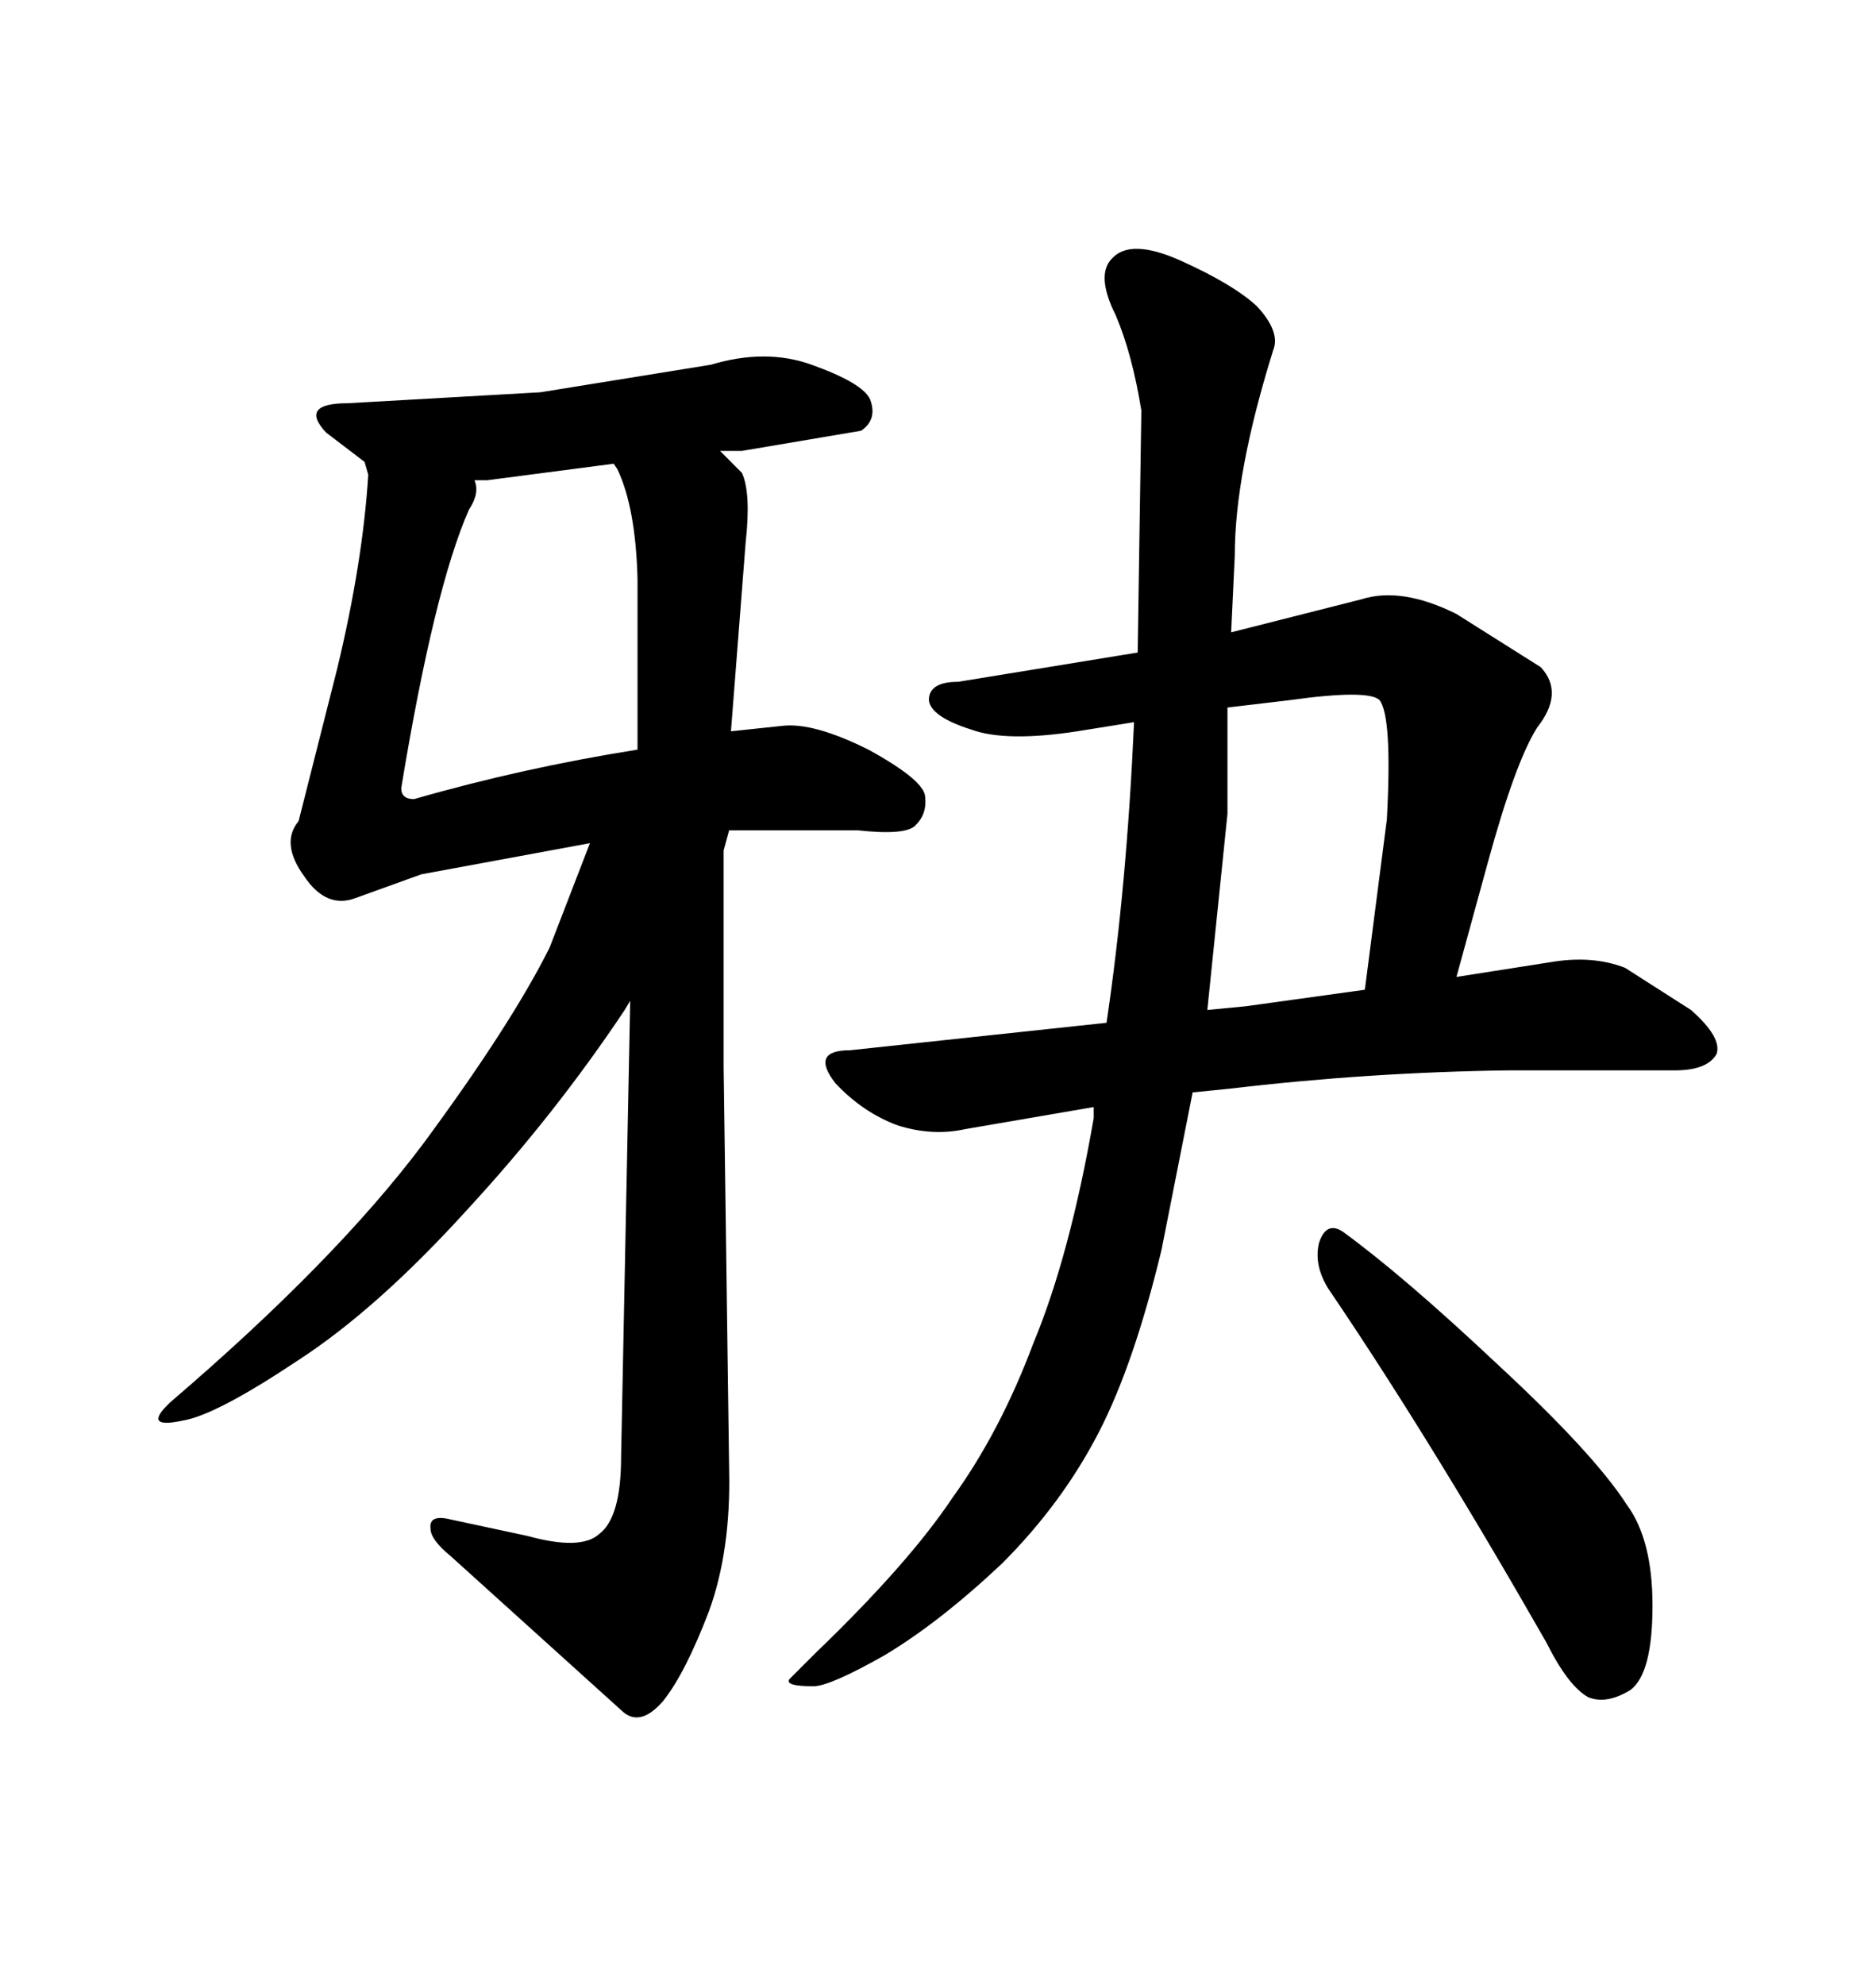 <svg xmlns="http://www.w3.org/2000/svg" xmlns:xlink="http://www.w3.org/1999/xlink" width="300" height="317.285"><path d="M100.78 159.96L99.90 161.43Q88.77 178.13 74.71 193.36L74.71 193.36Q60.35 209.18 47.75 217.38L47.75 217.38Q34.57 226.17 29.30 227.05L29.30 227.05Q22.56 228.52 27.25 224.12L27.25 224.12Q53.61 201.56 67.68 182.81L67.68 182.81Q81.74 163.77 87.89 151.46L87.89 151.46L94.34 134.77L67.38 139.75L56.84 143.55Q52.15 145.31 48.63 140.04L48.63 140.04Q44.82 134.77 47.75 131.25L47.75 131.25L53.91 106.93Q58.01 89.94 58.89 75.88L58.89 75.88L58.30 73.83L52.15 69.14Q47.75 64.45 55.66 64.45L55.66 64.45L86.43 62.70L113.67 58.30Q122.46 55.66 129.79 58.30L129.79 58.30Q137.99 61.23 139.16 63.87L139.16 63.87Q140.33 67.09 137.70 68.85L137.70 68.85L118.65 72.07L115.14 72.07L118.65 75.59Q120.12 78.81 119.24 86.72L119.24 86.72L116.89 116.89L125.10 116.02Q130.08 115.43 138.87 119.82L138.87 119.82Q147.95 124.80 147.95 127.44L147.95 127.44Q148.24 130.08 146.48 131.84L146.48 131.84Q145.02 133.59 137.11 132.71L137.11 132.71L116.60 132.71L115.72 135.94L115.72 170.51L116.60 234.96Q116.89 247.85 113.38 257.52L113.38 257.52Q109.57 267.48 106.05 271.88L106.05 271.88Q102.25 276.27 99.32 273.34L99.32 273.34L72.07 248.73Q68.85 246.09 68.85 244.34L68.85 244.34Q68.55 241.99 72.07 242.87L72.07 242.87L84.38 245.51Q92.87 247.85 95.80 245.21L95.80 245.21Q99.32 242.58 99.32 232.91L99.32 232.91L100.78 159.96ZM64.16 125.98L64.16 125.98Q64.16 127.73 66.21 127.73L66.21 127.73Q83.50 122.75 101.95 119.82L101.95 119.82L101.95 92.58Q101.66 81.15 98.73 75L98.73 75L98.14 74.12L77.93 76.76L75.88 76.76Q76.76 78.81 75 81.45L75 81.45Q69.43 94.04 64.16 125.98ZM196.58 174.02L190.72 174.61L185.74 199.80Q181.35 217.97 175.78 228.81L175.78 228.81Q169.92 240.23 160.25 249.90L160.25 249.90Q150.29 259.28 141.50 264.55L141.50 264.55Q132.71 269.53 130.08 269.53L130.08 269.53Q125.39 269.53 126.27 268.36L126.27 268.36L130.37 264.26Q145.31 249.90 152.34 239.36L152.34 239.36Q159.96 228.81 165.23 214.75L165.23 214.75Q171.09 200.68 174.90 178.71L174.90 178.71L174.90 176.95L154.39 180.47Q149.12 181.64 143.55 179.88L143.55 179.88Q137.99 177.83 133.59 173.14L133.59 173.14Q129.49 167.87 135.94 167.87L135.94 167.87L176.95 163.48Q180.18 141.80 181.35 115.43L181.35 115.43L172.27 116.89Q160.84 118.65 155.27 116.60L155.27 116.60Q148.83 114.55 148.54 111.91L148.54 111.91Q148.54 108.98 153.22 108.98L153.22 108.98L181.93 104.30L182.52 65.63Q181.05 56.54 178.42 50.39L178.42 50.39Q175.20 43.95 177.83 41.31L177.83 41.31Q180.76 38.09 188.67 41.60L188.67 41.60Q197.17 45.41 200.98 48.93L200.98 48.93Q204.79 53.03 203.61 55.96L203.61 55.96Q197.46 75.59 197.46 88.77L197.46 88.77L196.88 101.07L217.68 95.80Q224.12 93.75 232.91 98.14L232.91 98.14L246.39 106.64Q250.20 110.74 245.80 116.31L245.80 116.31Q242.29 121.88 237.89 137.99L237.89 137.99L232.91 156.15L247.85 153.81Q254.59 152.64 259.86 154.69L259.86 154.69L270.41 161.43Q275.39 165.82 274.51 168.46L274.51 168.46Q273.05 171.09 267.77 171.09L267.77 171.09L241.11 171.09Q218.85 171.39 196.58 174.02L196.58 174.02ZM218.26 158.20L221.78 130.96Q222.66 114.55 220.61 111.91L220.61 111.91Q218.85 110.16 206.25 111.91L206.25 111.91L196.29 113.09L196.29 130.08L193.07 161.43L199.22 160.84L218.26 158.20ZM212.40 205.96L212.40 205.96Q210.06 202.15 210.94 198.63L210.94 198.63Q212.11 195.12 214.75 196.88L214.75 196.88Q224.41 203.91 239.36 217.97L239.36 217.97Q254.88 232.32 260.16 240.53L260.16 240.53Q264.26 246.09 264.26 256.64L264.26 256.64Q264.26 267.48 260.74 270.12L260.74 270.12Q256.93 272.46 254.00 271.29L254.00 271.29Q250.78 269.53 247.27 262.50L247.27 262.50Q228.52 229.69 212.40 205.96Z"/></svg>